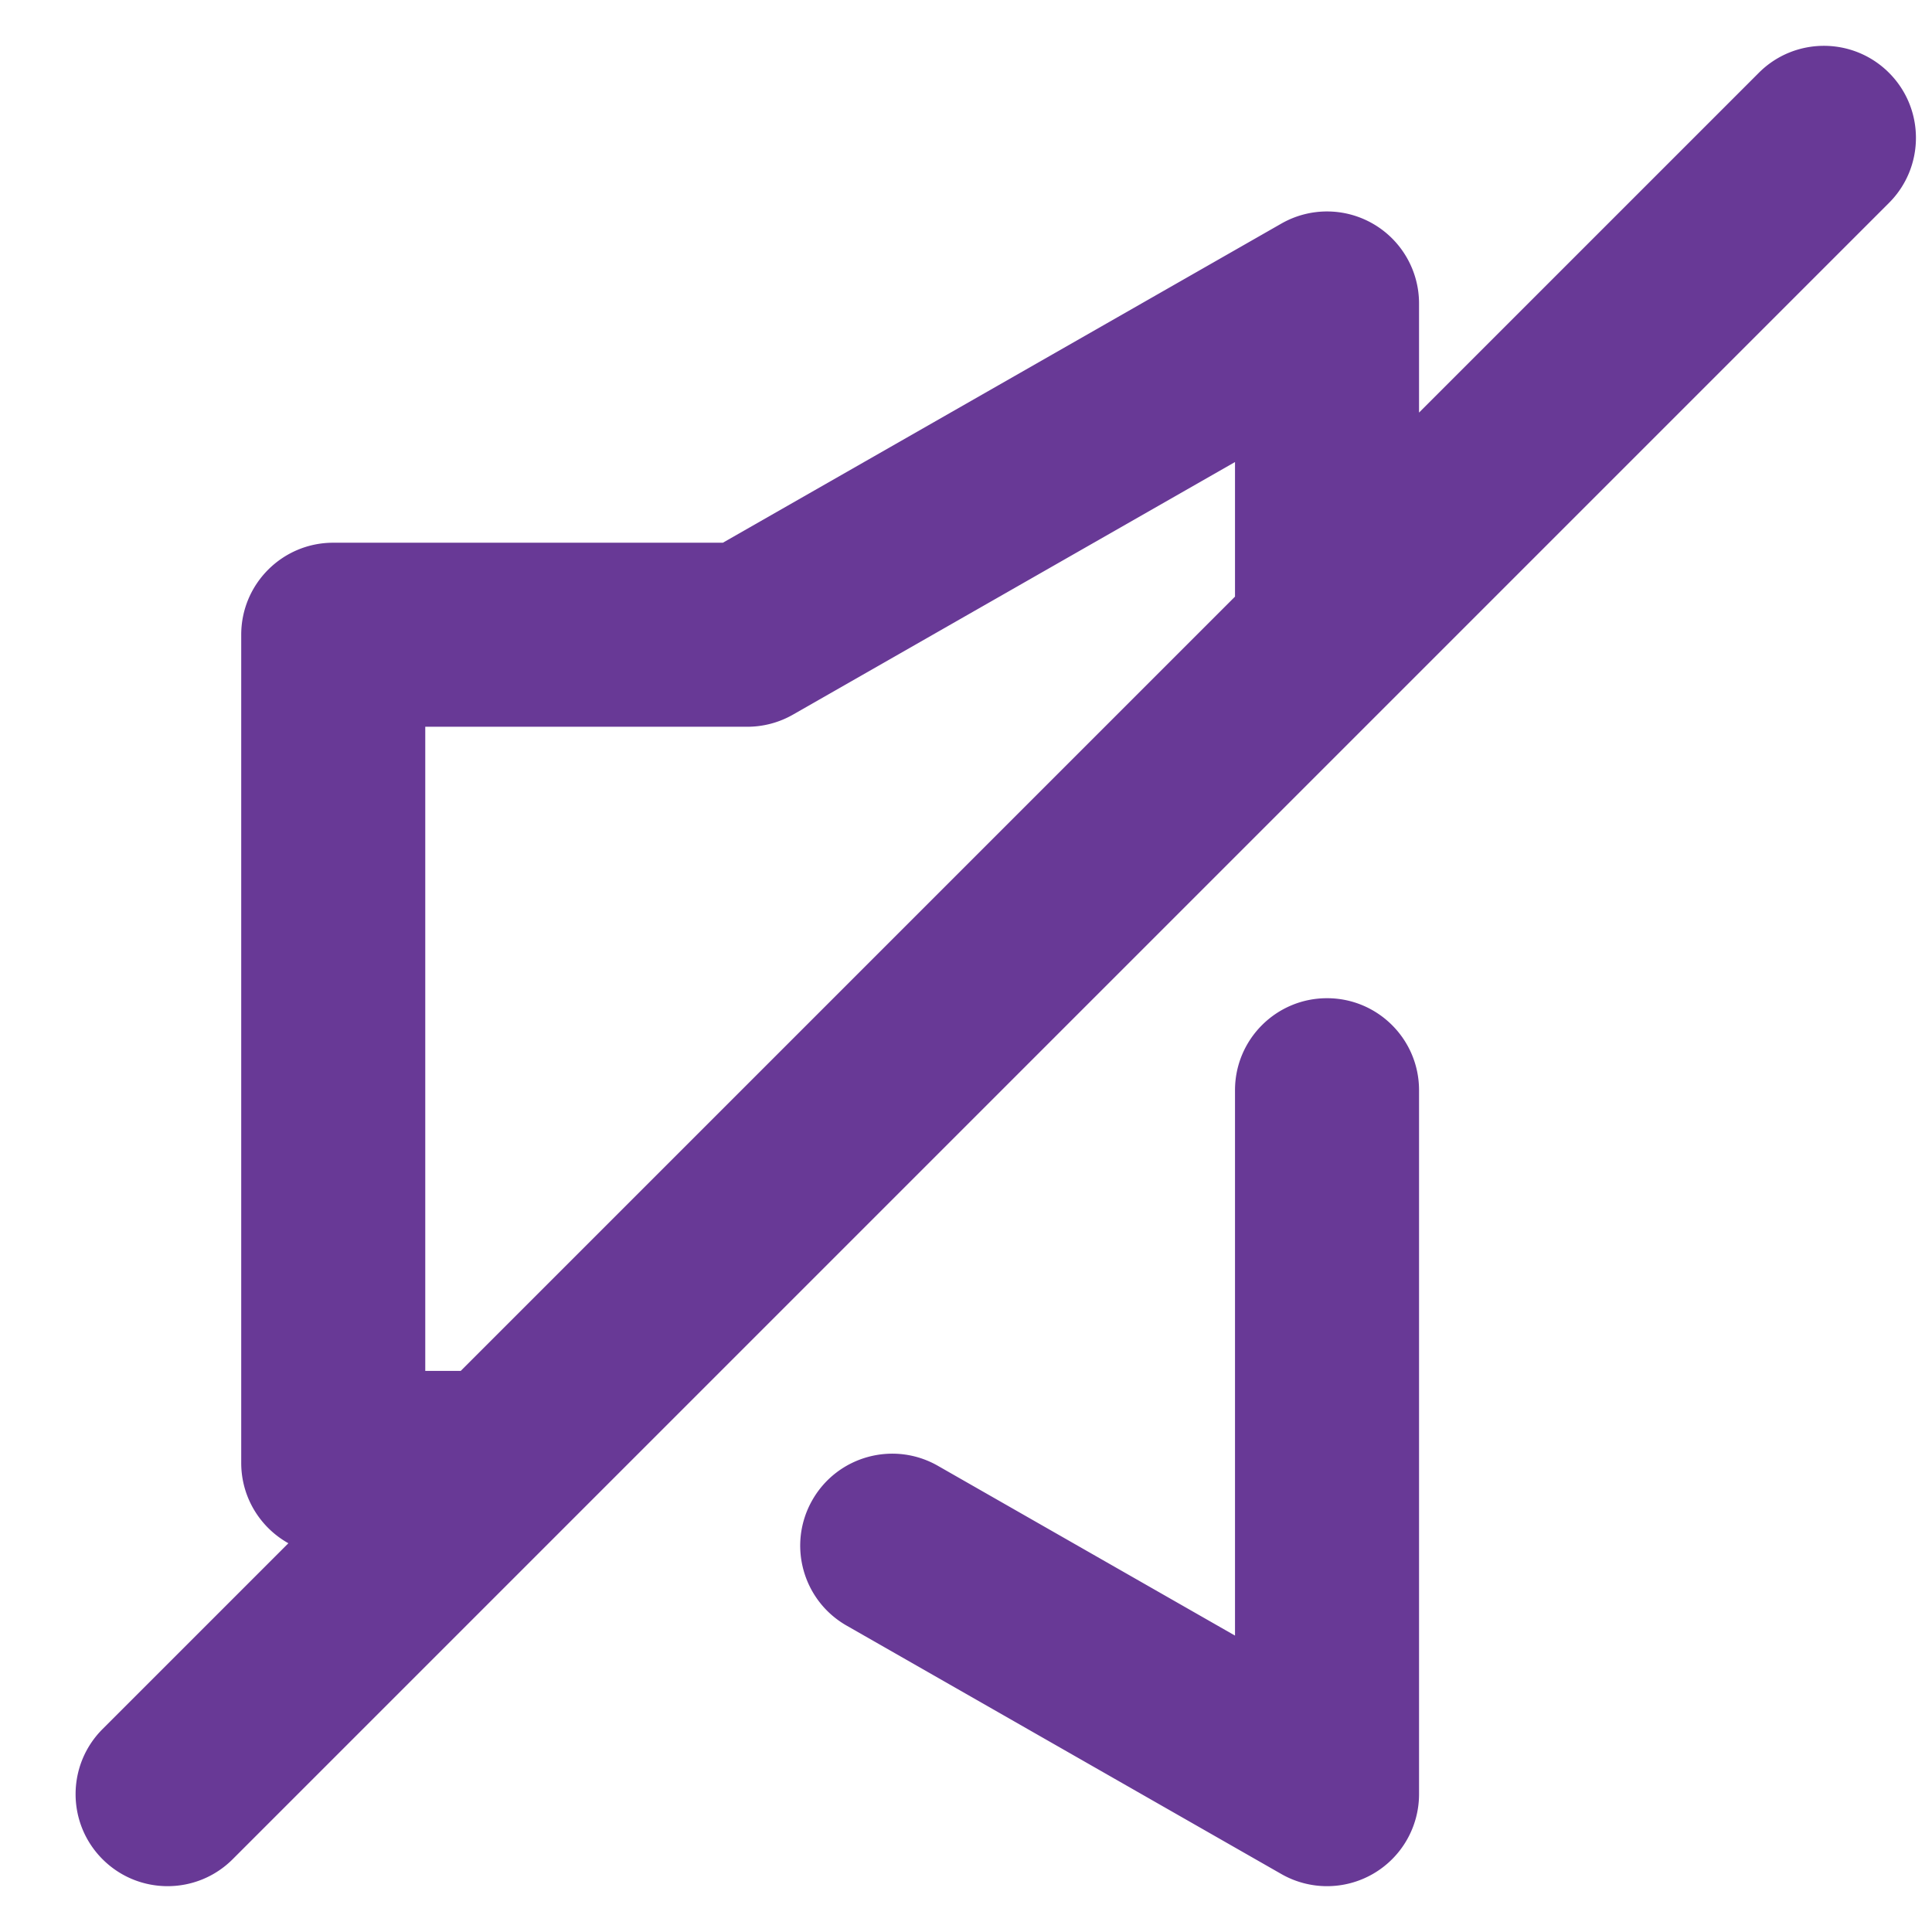 <svg style="display: inline-flex;" data-testid="base-icon-svg" viewBox="0 0 1075 1024" height="47" width="47" fill="#683996" class="ada-cc-select-button-icon" xmlns="http://www.w3.org/2000/svg"><path d="M1051.064 14.996c19.999 19.995 19.999 52.413 0 72.408L774.62 363.852c-.026.021-.046.042-.067.063L313.825 824.642c-.026.031-.053.056-.079.082l-184.281 184.279c-19.995 19.994-52.413 19.994-72.408 0s-19.995-52.413 0-72.407l103.402-103.404c-15.655-8.755-26.239-25.498-26.239-44.713v-460.8c0-28.277 22.923-51.2 51.2-51.2h216.803L712.978 98.905a51.198 51.198 0 0 1 76.601 44.453v60.712L978.655 14.994c19.994-19.995 52.413-19.995 72.407 0zM687.181 306.472v-74.886L441.225 372.133a51.196 51.196 0 0 1-25.402 6.746h-179.2v358.4h19.752l430.806-430.808zm51.2 223.448c28.278 0 51.2 22.922 51.2 51.2V972.8a51.195 51.195 0 0 1-76.601 44.452l-241.921-138.24c-24.551-14.029-33.081-45.302-19.052-69.852 14.029-24.556 45.305-33.085 69.858-19.052l165.315 94.464V581.12c0-28.278 22.922-51.2 51.2-51.2z" xmlns="http://www.w3.org/2000/svg"></path></svg>